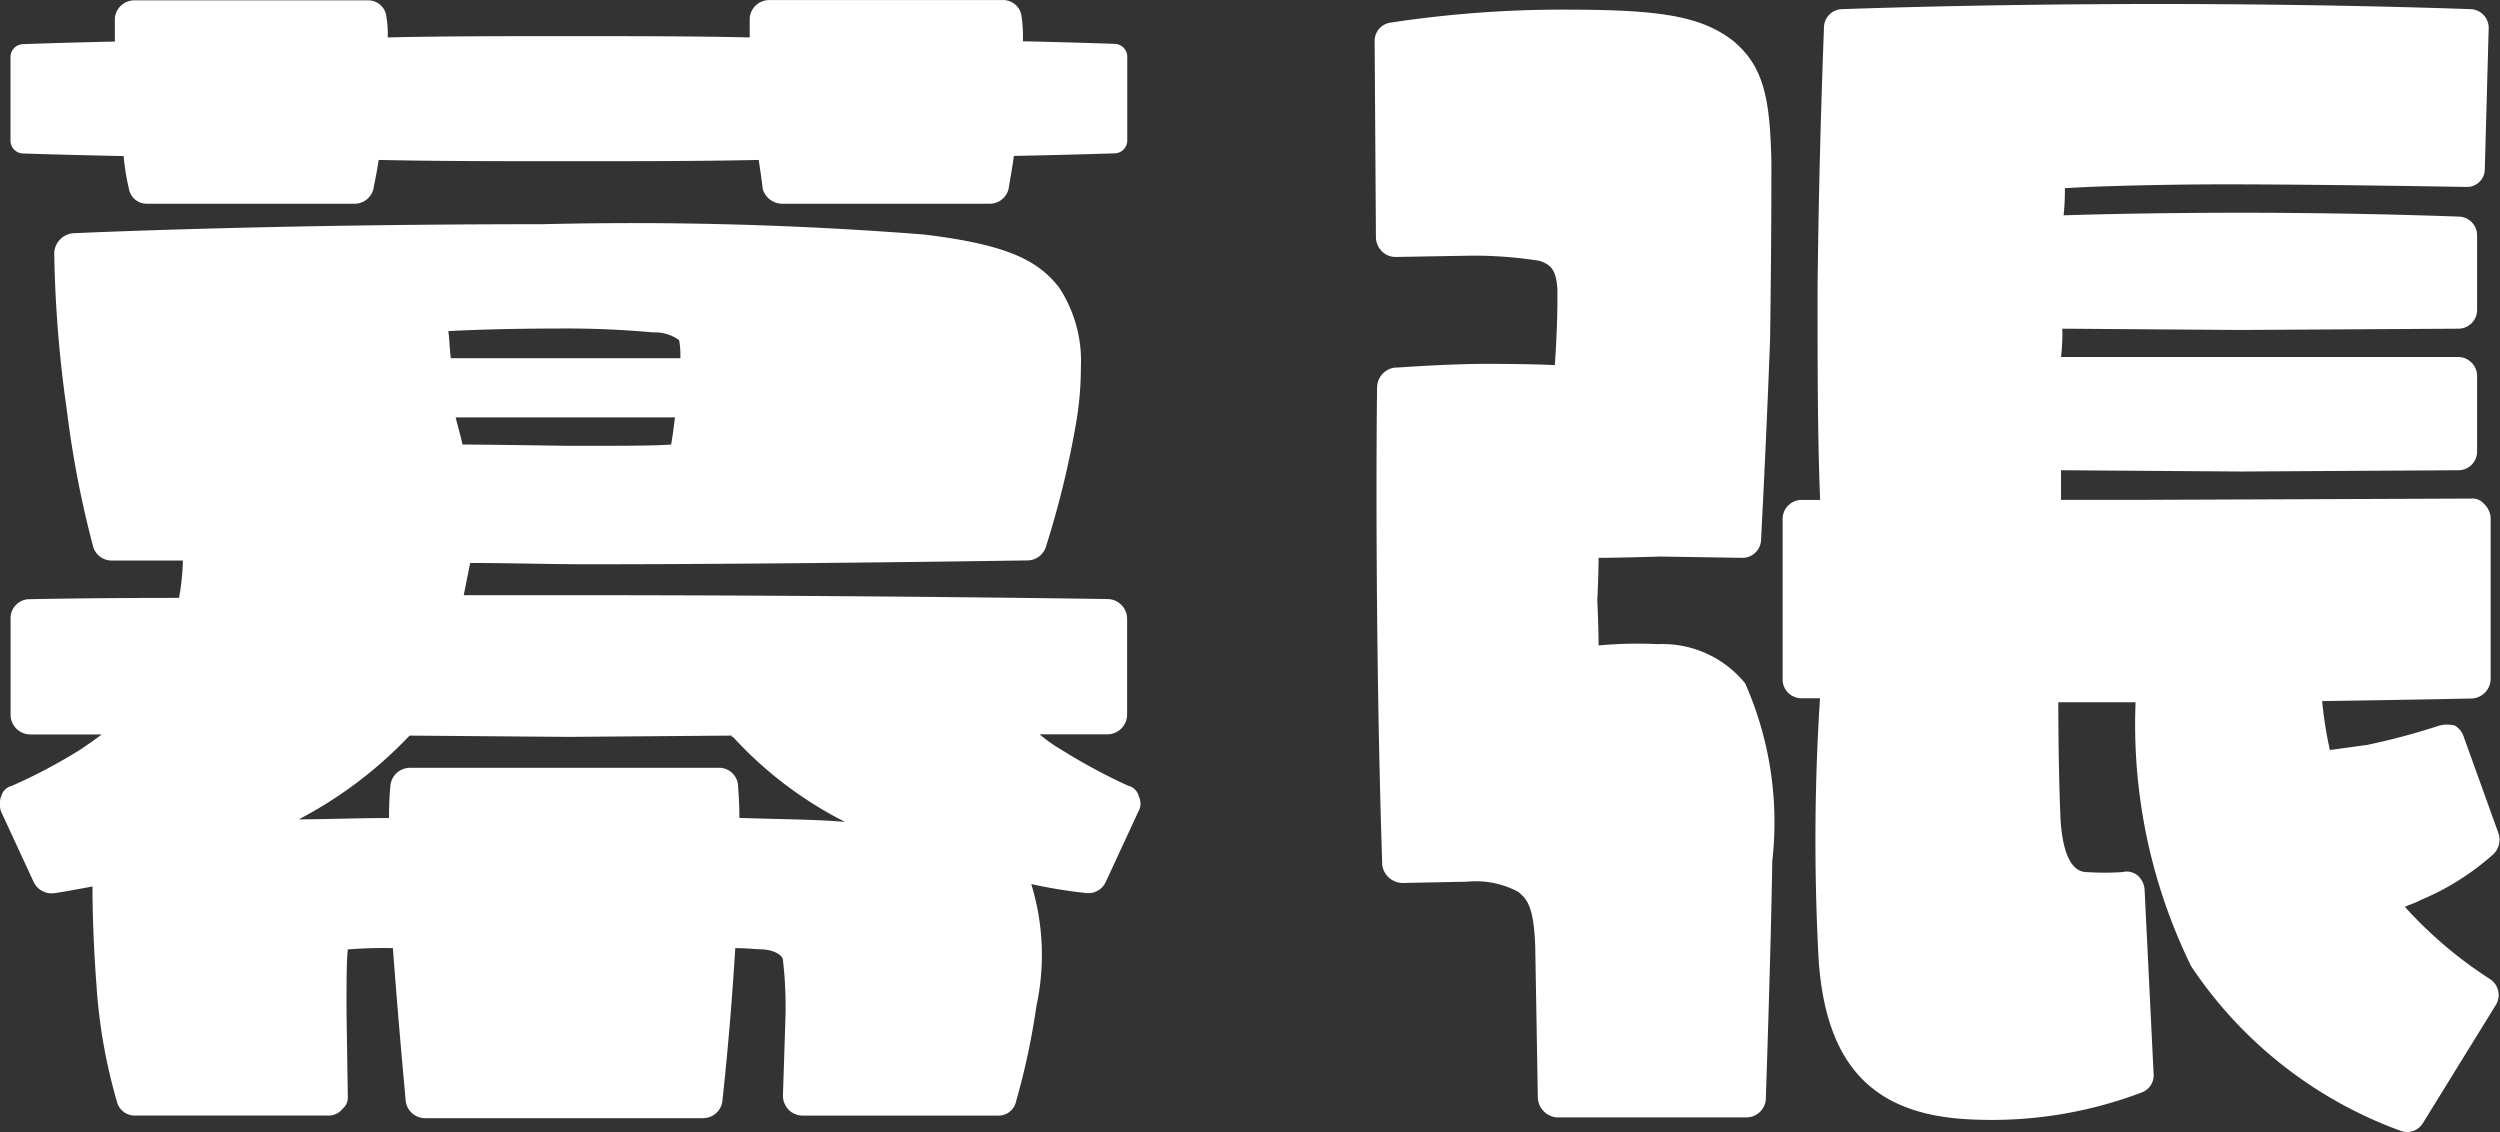 <svg xmlns="http://www.w3.org/2000/svg" width="36.875" height="16.697" viewBox="0 0 36.875 16.697">
  <rect x="0" y="0" width="36.875" height="16.697" fill="#333333" stroke="none"/>
  <path id="パス_74302" data-name="パス 74302" d="M1.463-12.5s.551.019,1.482.038a3.248,3.248,0,0,0,.076.475.266.266,0,0,0,.266.228H6.346a.286.286,0,0,0,.285-.228c0-.019.038-.171.076-.418.855.019,1.805.019,2.793.019,1.007,0,1.938,0,2.812-.019.038.247.057.4.057.418a.3.3,0,0,0,.285.228h3.059A.286.286,0,0,0,16-11.989c0-.019.038-.209.076-.475.931-.019,1.482-.038,1.482-.038a.19.19,0,0,0,.19-.19v-1.235a.19.19,0,0,0-.19-.19s-.494-.019-1.349-.038a2.182,2.182,0,0,0-.019-.361.274.274,0,0,0-.285-.247H12.464a.289.289,0,0,0-.285.266v.285c-.836-.019-1.729-.019-2.679-.019-.931,0-1.824,0-2.66.019a1.536,1.536,0,0,0-.019-.3.269.269,0,0,0-.266-.247H3.1a.289.289,0,0,0-.285.266v.342c-.855.019-1.349.038-1.349.038a.19.19,0,0,0-.19.19v1.235A.19.19,0,0,0,1.463-12.5ZM17.917-3.021a.206.206,0,0,0-.152-.152,8.445,8.445,0,0,1-.988-.532,2.373,2.373,0,0,1-.323-.228h1.007a.292.292,0,0,0,.285-.285V-5.643a.292.292,0,0,0-.285-.285c-.038,0-3.534-.057-7.961-.057H7.961l.095-.475c.589,0,1.178.019,1.729.019,2.926,0,6.46-.057,6.5-.057a.289.289,0,0,0,.266-.209,13.834,13.834,0,0,0,.437-1.786,4.892,4.892,0,0,0,.076-.855,1.97,1.97,0,0,0-.323-1.178c-.3-.38-.722-.627-1.995-.779a54.858,54.858,0,0,0-5.624-.152c-4.1,0-6.9.133-6.916.133a.306.306,0,0,0-.285.285A18.122,18.122,0,0,0,2.109-8.7a14.859,14.859,0,0,0,.38,1.976.285.285,0,0,0,.266.228H3.819a3.591,3.591,0,0,1-.057.551c-1.368,0-2.185.019-2.2.019a.28.28,0,0,0-.285.285v1.425a.292.292,0,0,0,.285.285H2.622c-.1.076-.209.152-.323.228a7.987,7.987,0,0,1-1.007.532.206.206,0,0,0-.152.152.207.207,0,0,0-.019.1.282.282,0,0,0,.019.133l.475,1.026a.293.293,0,0,0,.3.171c.019,0,.247-.038.57-.1,0,.4.019.931.057,1.425A8,8,0,0,0,2.85,1.5a.268.268,0,0,0,.266.19H5.985a.264.264,0,0,0,.19-.1.22.22,0,0,0,.076-.19L6.232.152c0-.437,0-.722.019-.912a6.527,6.527,0,0,1,.665-.019c.095,1.273.19,2.242.19,2.261a.288.288,0,0,0,.285.247h4.1a.288.288,0,0,0,.285-.247c0-.019.114-.988.19-2.261.19,0,.323.019.418.019.209.019.285.114.285.152a6.019,6.019,0,0,1,.038.836l-.038,1.178a.305.305,0,0,0,.095.209.29.29,0,0,0,.19.076h2.888a.264.264,0,0,0,.266-.209,10.586,10.586,0,0,0,.3-1.406,3.567,3.567,0,0,0-.076-1.8,7.3,7.3,0,0,0,.817.133.283.283,0,0,0,.285-.171l.475-1.026A.242.242,0,0,0,17.917-3.021ZM7.733-9.88c.342-.019.931-.038,1.6-.038a14.2,14.2,0,0,1,1.425.057.6.6,0,0,1,.38.114,1.191,1.191,0,0,1,.019.209v.057H7.771C7.752-9.614,7.752-9.766,7.733-9.88Zm3.344,1.273c-.019.152-.038.3-.057.4-.247.019-.722.019-1.52.019,0,0-1.235-.019-1.558-.019-.019-.1-.057-.228-.1-.4Zm.95,5.909c0-.266-.019-.437-.019-.456a.28.28,0,0,0-.285-.285H7.163a.292.292,0,0,0-.285.285s-.019.171-.019.456c-.456,0-.912.019-1.33.019A6.208,6.208,0,0,0,7.144-3.895l.019-.019L9.5-3.895l2.413-.019c0,.019,0,.019.019.019a5.761,5.761,0,0,0,1.653,1.254C13.148-2.679,12.635-2.679,12.027-2.7ZM25.574-5.263a6.407,6.407,0,0,0-.874.019c0-.285-.019-.665-.019-.665s.019-.361.019-.627c.323,0,.912-.019.912-.019l1.2.019a.276.276,0,0,0,.285-.266c0-.019.076-1.425.133-2.964.019-1.349.019-2.337.019-2.6-.019-.95-.114-1.425-.57-1.8-.494-.38-1.14-.456-2.508-.456a16.838,16.838,0,0,0-2.527.19.273.273,0,0,0-.247.285l.019,2.888a.305.305,0,0,0,.095.209.286.286,0,0,0,.209.076l1.1-.019a6.2,6.2,0,0,1,1.007.076c.171.057.247.133.266.418v.152c0,.3-.019.7-.038.969-.342-.019-.988-.019-.988-.019-.627,0-1.349.057-1.387.057a.3.3,0,0,0-.247.285c0,.019-.019,1.235,0,3.287.019,2.166.076,3.743.076,3.762a.307.307,0,0,0,.3.266l.95-.019a1.324,1.324,0,0,1,.76.152c.114.1.228.19.247.817l.038,2.223a.306.306,0,0,0,.285.285h2.793a.289.289,0,0,0,.285-.266c0-.038.076-2.223.095-3.515a5.066,5.066,0,0,0-.4-2.622A1.573,1.573,0,0,0,25.574-5.263ZM37.848-.323a6.212,6.212,0,0,1-1.254-1.064c.076-.038.152-.057.228-.1A3.8,3.8,0,0,0,37.9-2.166a.3.3,0,0,0,.076-.3l-.513-1.425a.3.3,0,0,0-.133-.171.463.463,0,0,0-.228,0,9.918,9.918,0,0,1-1.064.285l-.551.076a5.629,5.629,0,0,1-.114-.722c1.311-.019,2.2-.038,2.2-.038a.292.292,0,0,0,.285-.285V-7.125a.305.305,0,0,0-.1-.209.22.22,0,0,0-.19-.076l-4.9.019H31.521v-.437l2.66.019,3.211-.019a.276.276,0,0,0,.266-.285v-1.1a.28.28,0,0,0-.285-.285H31.521a2.942,2.942,0,0,0,.019-.418l2.622.019,3.23-.019a.276.276,0,0,0,.266-.285v-1.083a.276.276,0,0,0-.266-.285c-.019,0-1.425-.057-3.211-.057-1.083,0-2.033.019-2.622.038a3.393,3.393,0,0,0,.019-.4c.57-.038,1.691-.057,2.337-.057,1.444,0,3.553.038,3.572.038a.264.264,0,0,0,.285-.266l.057-2.071a.276.276,0,0,0-.266-.285c-.019,0-1.957-.076-4.617-.076s-4.636.076-4.655.076a.272.272,0,0,0-.266.266c0,.019-.076,1.843-.095,3.895,0,1.064,0,2.166.038,3.078H27.7a.28.28,0,0,0-.285.285V-4.75a.276.276,0,0,0,.266.285h.285a32.76,32.76,0,0,0-.019,3.876c.114,1.558.817,2.28,2.261,2.337a6.239,6.239,0,0,0,2.508-.4.269.269,0,0,0,.171-.266l-.133-2.717a.305.305,0,0,0-.095-.209.25.25,0,0,0-.228-.057,3.941,3.941,0,0,1-.532,0c-.3,0-.361-.494-.38-.7-.019-.285-.038-1.083-.038-1.805h1.14A8.094,8.094,0,0,0,33.44-.513a6.3,6.3,0,0,0,3.1,2.432A.271.271,0,0,0,36.86,1.8L37.924.076A.281.281,0,0,0,37.848-.323Z" transform="translate(-1.121 14.764)" fill="#fff"/>
</svg>
